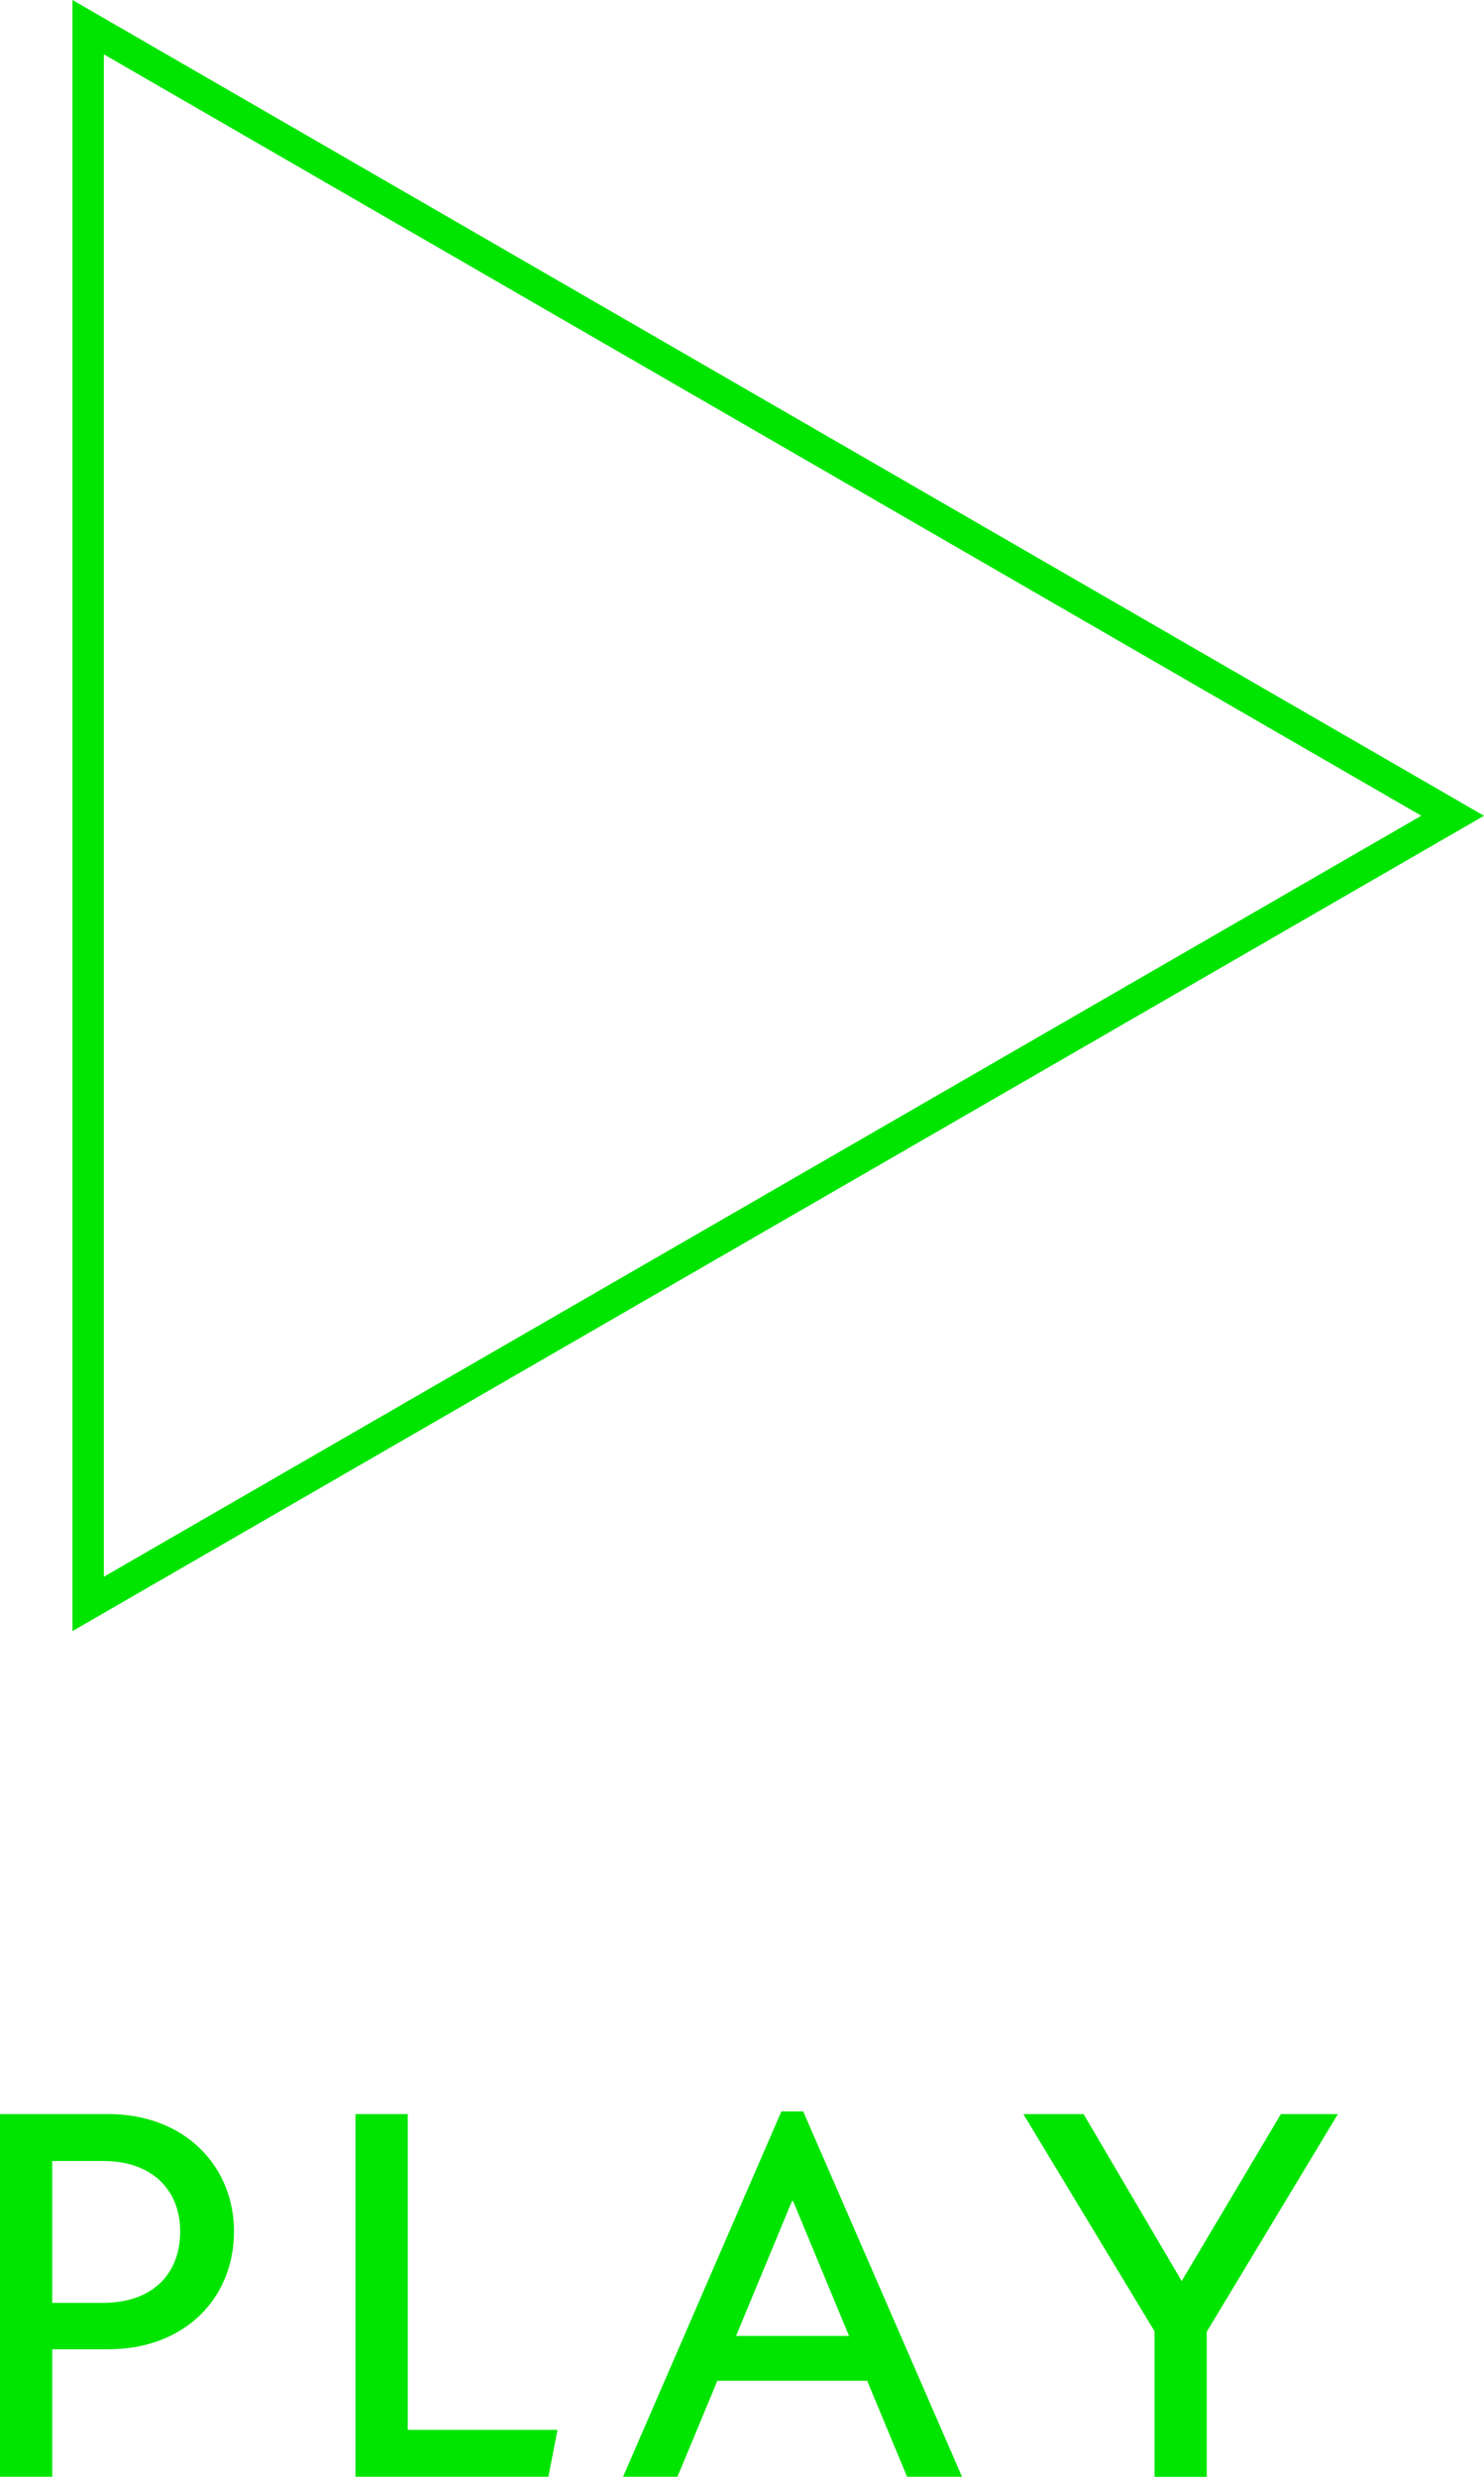 <?xml version="1.0" encoding="UTF-8"?><svg id="_レイヤー_2" xmlns="http://www.w3.org/2000/svg" width="40.487" height="67.526" viewBox="0 0 40.487 67.526"><defs><style>.cls-1{fill:#00e500;stroke-width:0px;}</style></defs><g id="_ベース"><path class="cls-1" d="m0,57.638h2.952c2.109,0,3.432,1.439,3.432,3.199,0,1.803-1.323,3.213-3.432,3.213h-1.527v3.476H0v-9.888Zm2.806,5.147c1.338,0,2.109-.771,2.109-1.948,0-1.134-.771-1.92-2.094-1.92h-1.396v3.868h1.381Z"/><path class="cls-1" d="m9.699,57.638h1.425v8.608h4.086l-.248,1.28h-5.264v-9.888Z"/><path class="cls-1" d="m21.317,57.565h.596l4.333,9.961h-1.498l-1.09-2.618h-4.086l-1.09,2.618h-1.483l4.319-9.961Zm1.847,6.122l-1.527-3.679h-.029l-1.527,3.679h3.083Z"/><path class="cls-1" d="m31.497,63.557l-3.577-5.918h1.643l2.676,4.551,2.705-4.551h1.556l-3.577,5.933v3.956h-1.425v-3.97Z"/><path class="cls-1" d="m1.977,44.47V0l38.51,22.241L1.977,44.47ZM2.833,1.481v41.507l35.943-20.748L2.833,1.481Z"/></g></svg>